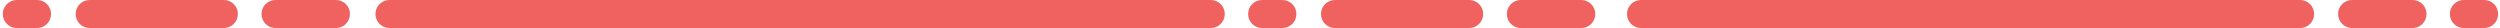 <?xml version="1.0" encoding="utf-8"?>
<!-- Generator: Adobe Illustrator 24.3.0, SVG Export Plug-In . SVG Version: 6.00 Build 0)  -->
<svg version="1.1" id="Splitter_2_" xmlns="http://www.w3.org/2000/svg" xmlns:xlink="http://www.w3.org/1999/xlink" x="0px"
	 y="0px" viewBox="0 0 803 9" style="enable-background:new 0 0 803 9;" xml:space="preserve">
<style type="text/css">
	.st0{fill-rule:evenodd;clip-rule:evenodd;fill:#EF625F;}
</style>
<g id="Splitter">
	<g>
		<path class="st0" d="M388.9,0H125.1c-2.5,0-4.5,2-4.5,4.5s2,4.5,4.5,4.5h263.8c2.5,0,4.5-2,4.5-4.5S391.4,0,388.9,0z"/>
	</g>
</g>
<g id="Splitter_copy_6">
	<g>
		<path class="st0" d="M738.8,0H527.1c-2.5,0-4.5,2-4.5,4.5s2,4.5,4.5,4.5h211.7c2.5,0,4.5-2,4.5-4.5S741.3,0,738.8,0z"/>
	</g>
</g>
<g id="Splitter_copy">
	<g>
		<path class="st0" d="M107.9,0H88.5C86,0,84,2,84,4.5S86,9,88.5,9h19.4c2.5,0,4.5-2,4.5-4.5S110.4,0,107.9,0z"/>
	</g>
</g>
<g id="Splitter_copy_2">
	<g>
		<path class="st0" d="M71.9,0H28.8c-2.5,0-4.5,2-4.5,4.5s2,4.5,4.5,4.5h43.1c2.5,0,4.5-2,4.5-4.5S74.4,0,71.9,0z"/>
	</g>
</g>
<g id="Splitter_copy_3">
	<g>
		<path class="st0" d="M11.9,0H5.4C2.9,0,0.9,2,0.9,4.5S2.9,9,5.4,9h6.5c2.5,0,4.5-2,4.5-4.5S14.4,0,11.9,0z"/>
	</g>
</g>
<g id="Splitter_copy_4">
	<g>
		<path class="st0" d="M507.9,0h-19.4C486,0,484,2,484,4.5s2,4.5,4.5,4.5h19.4c2.5,0,4.5-2,4.5-4.5S510.4,0,507.9,0z"/>
	</g>
</g>
<g id="Splitter_copy_7">
	<g>
		<path class="st0" d="M774.9,0h-19.4C753,0,751,2,751,4.5s2,4.5,4.5,4.5h19.4c2.5,0,4.5-2,4.5-4.5S777.4,0,774.9,0z"/>
	</g>
</g>
<g id="Splitter_copy_4_1_">
	<g>
		<path class="st0" d="M471.9,0h-43.1c-2.5,0-4.5,2-4.5,4.5s2,4.5,4.5,4.5h43.1c2.5,0,4.5-2,4.5-4.5S474.4,0,471.9,0z"/>
	</g>
</g>
<g id="Splitter_copy_4_2_">
	<g>
		<path class="st0" d="M411.9,0h-6.5c-2.5,0-4.5,2-4.5,4.5s2,4.5,4.5,4.5h6.5c2.5,0,4.5-2,4.5-4.5S414.4,0,411.9,0z"/>
	</g>
</g>
<g id="Splitter_copy_8">
	<g>
		<path class="st0" d="M797.9,0h-6.5c-2.5,0-4.5,2-4.5,4.5s2,4.5,4.5,4.5h6.5c2.5,0,4.5-2,4.5-4.5S800.4,0,797.9,0z"/>
	</g>
</g>
</svg>
